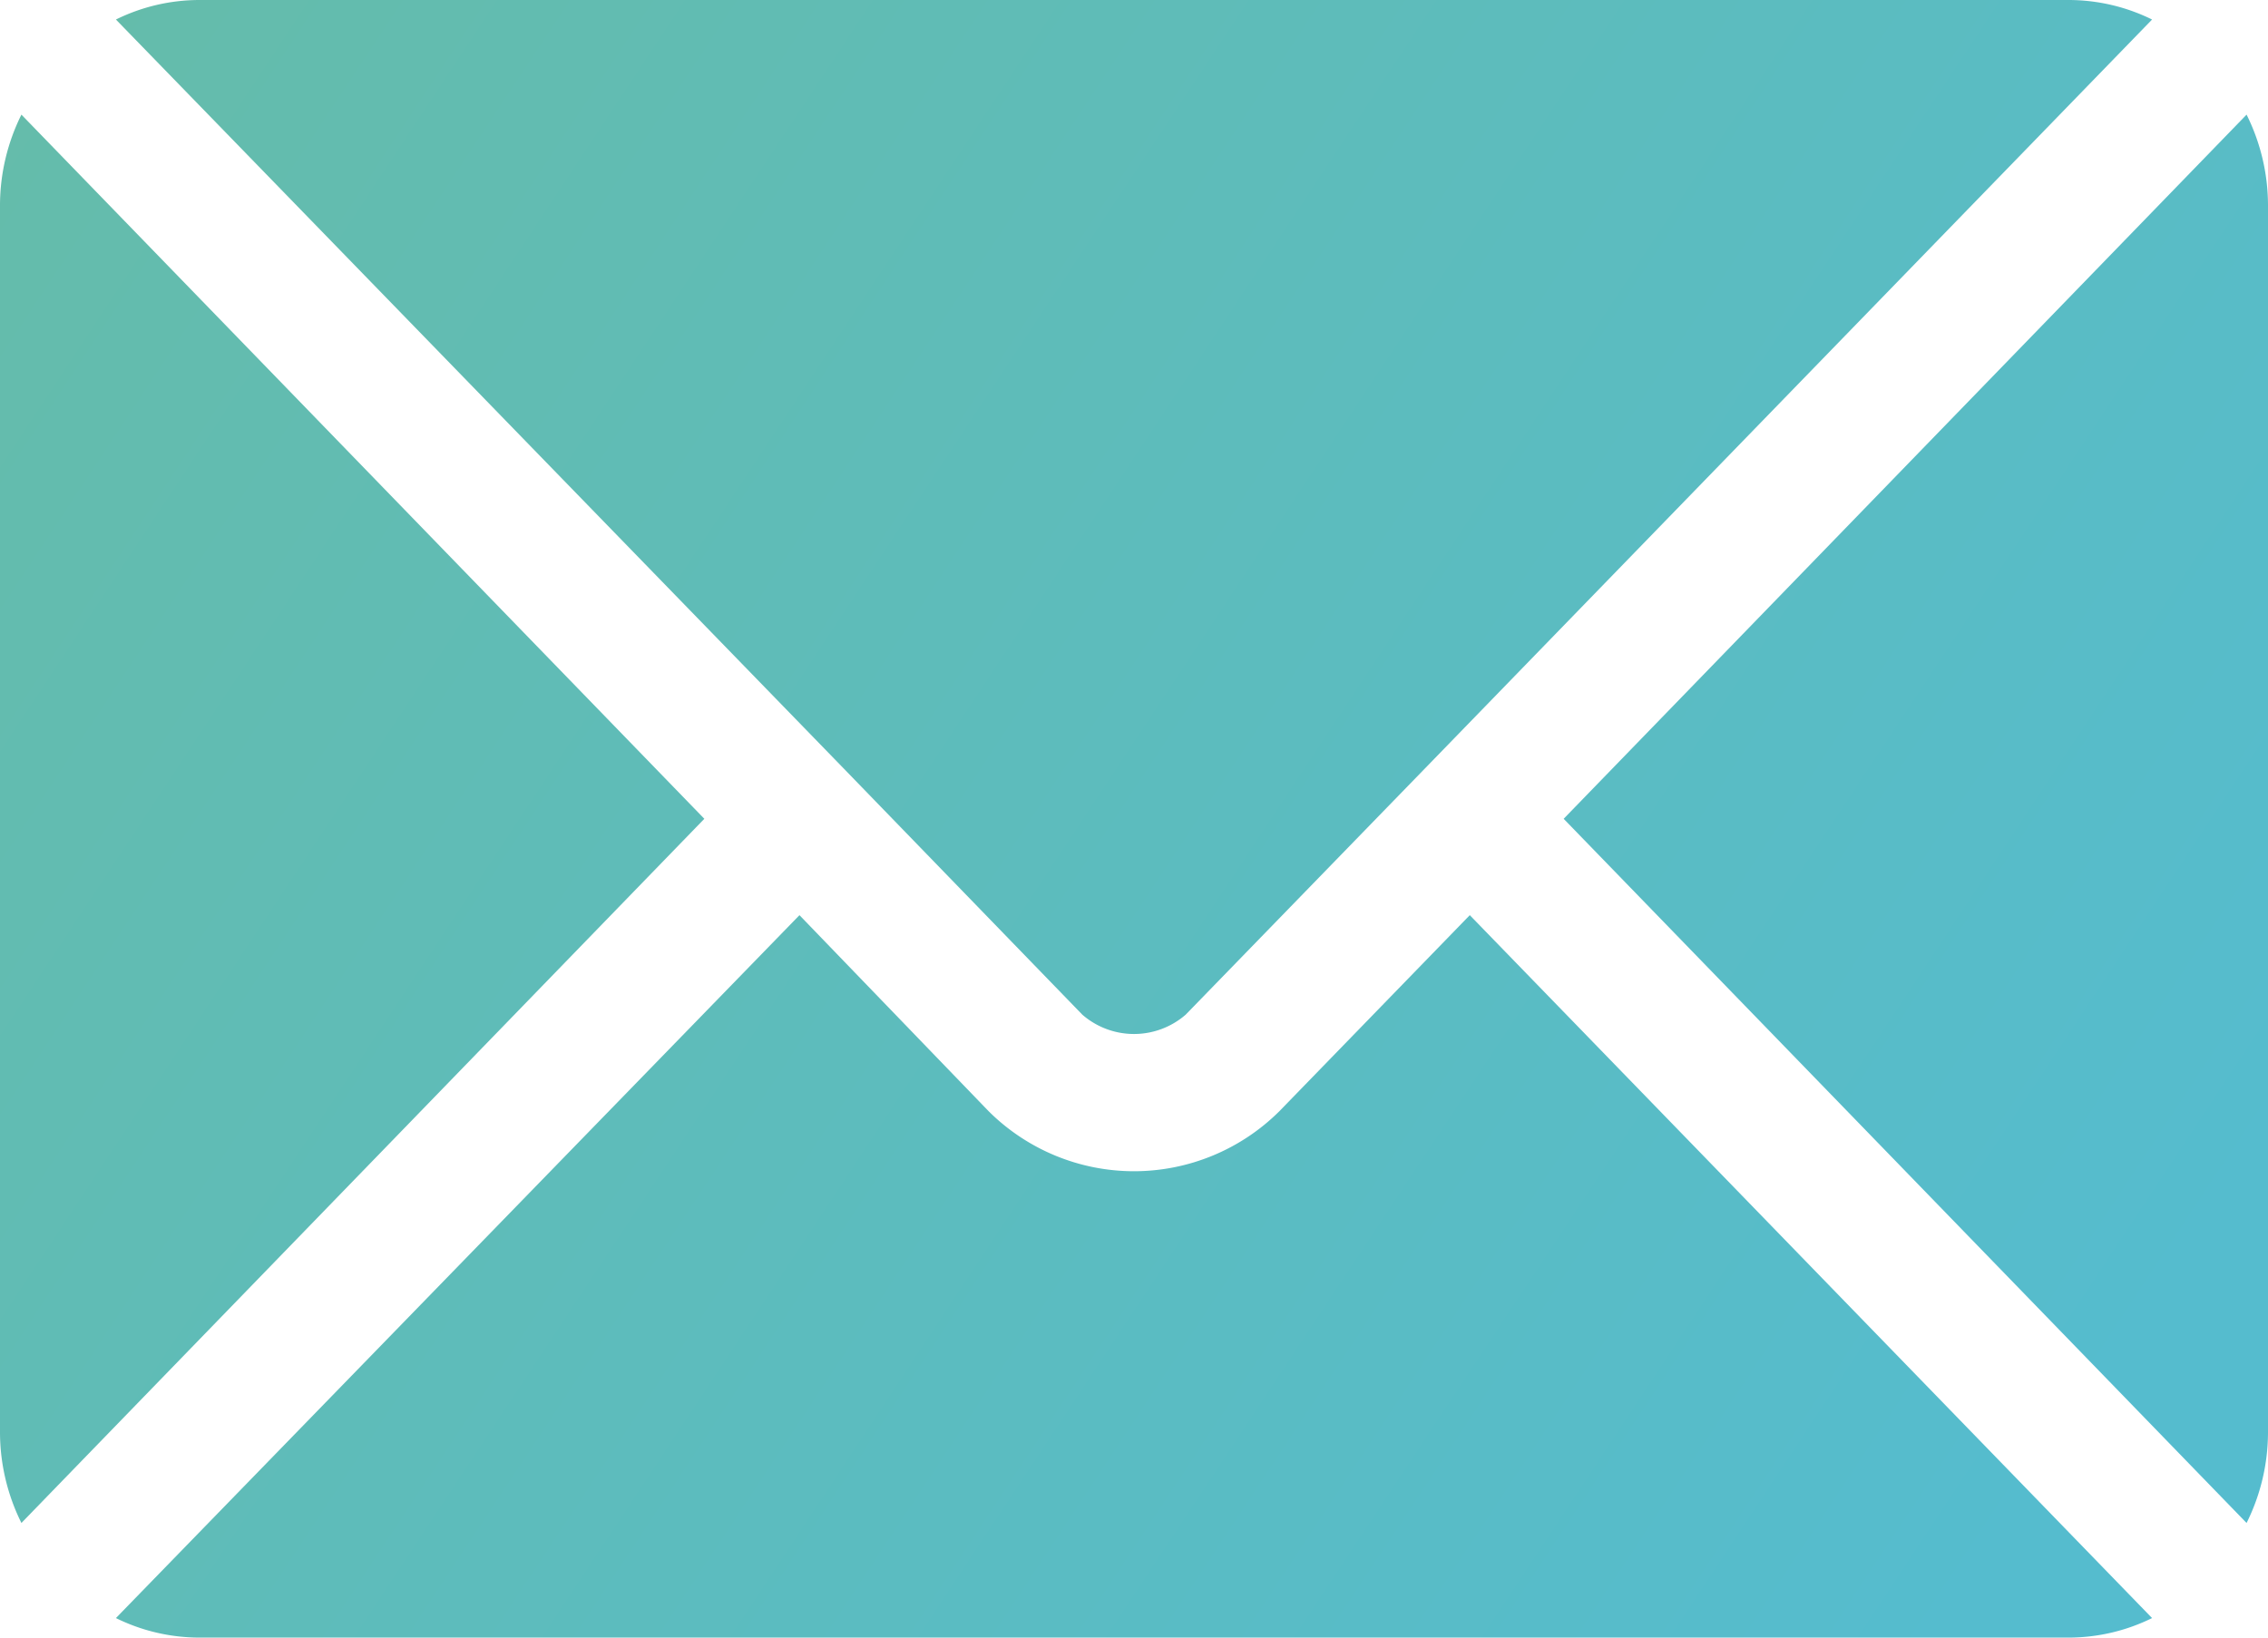<svg xmlns="http://www.w3.org/2000/svg" xmlns:xlink="http://www.w3.org/1999/xlink" viewBox="0 0 36 26"><defs><linearGradient id="a" x1="-5.13" y1="8.4" x2="28.09" y2="30.37" gradientUnits="userSpaceOnUse"><stop offset="0" stop-color="#65bcaa"/><stop offset="1" stop-color="#55bcce"/></linearGradient><linearGradient id="b" x1="4.32" y1="-5.89" x2="37.54" y2="16.07" xlink:href="#a"/><linearGradient id="c" x1="-5.58" y1="9.09" x2="27.64" y2="31.05" xlink:href="#a"/><linearGradient id="d" x1="5.16" y1="-7.16" x2="38.38" y2="14.8" xlink:href="#a"/></defs><g data-name="Layer 2"><g data-name="Capa 1"><path d="M20.31 17.64a3.27 3.27 0 0 1-4.62 0l-3-3.11L1.84 25.69a3 3 0 0 0 1.32.31h29.68a3 3 0 0 0 1.32-.31L23.33 14.53z" fill="url(#a)"/><path d="M13.42 12.23l3.76 3.88a1.25 1.25 0 0 0 1.64 0l3.76-3.87L34.16.31A3 3 0 0 0 32.84 0H3.16a3 3 0 0 0-1.32.31l11.58 11.92z" fill="url(#b)"/><path d="M.34 1.82A3.24 3.24 0 0 0 0 3.25v19.5a3.24 3.24 0 0 0 .34 1.43L11.18 13z" fill="url(#c)"/><path d="M35.66 1.82L24.82 13l10.84 11.18a3.24 3.24 0 0 0 .34-1.43V3.25a3.24 3.24 0 0 0-.34-1.43z" fill="url(#d)"/></g></g></svg>